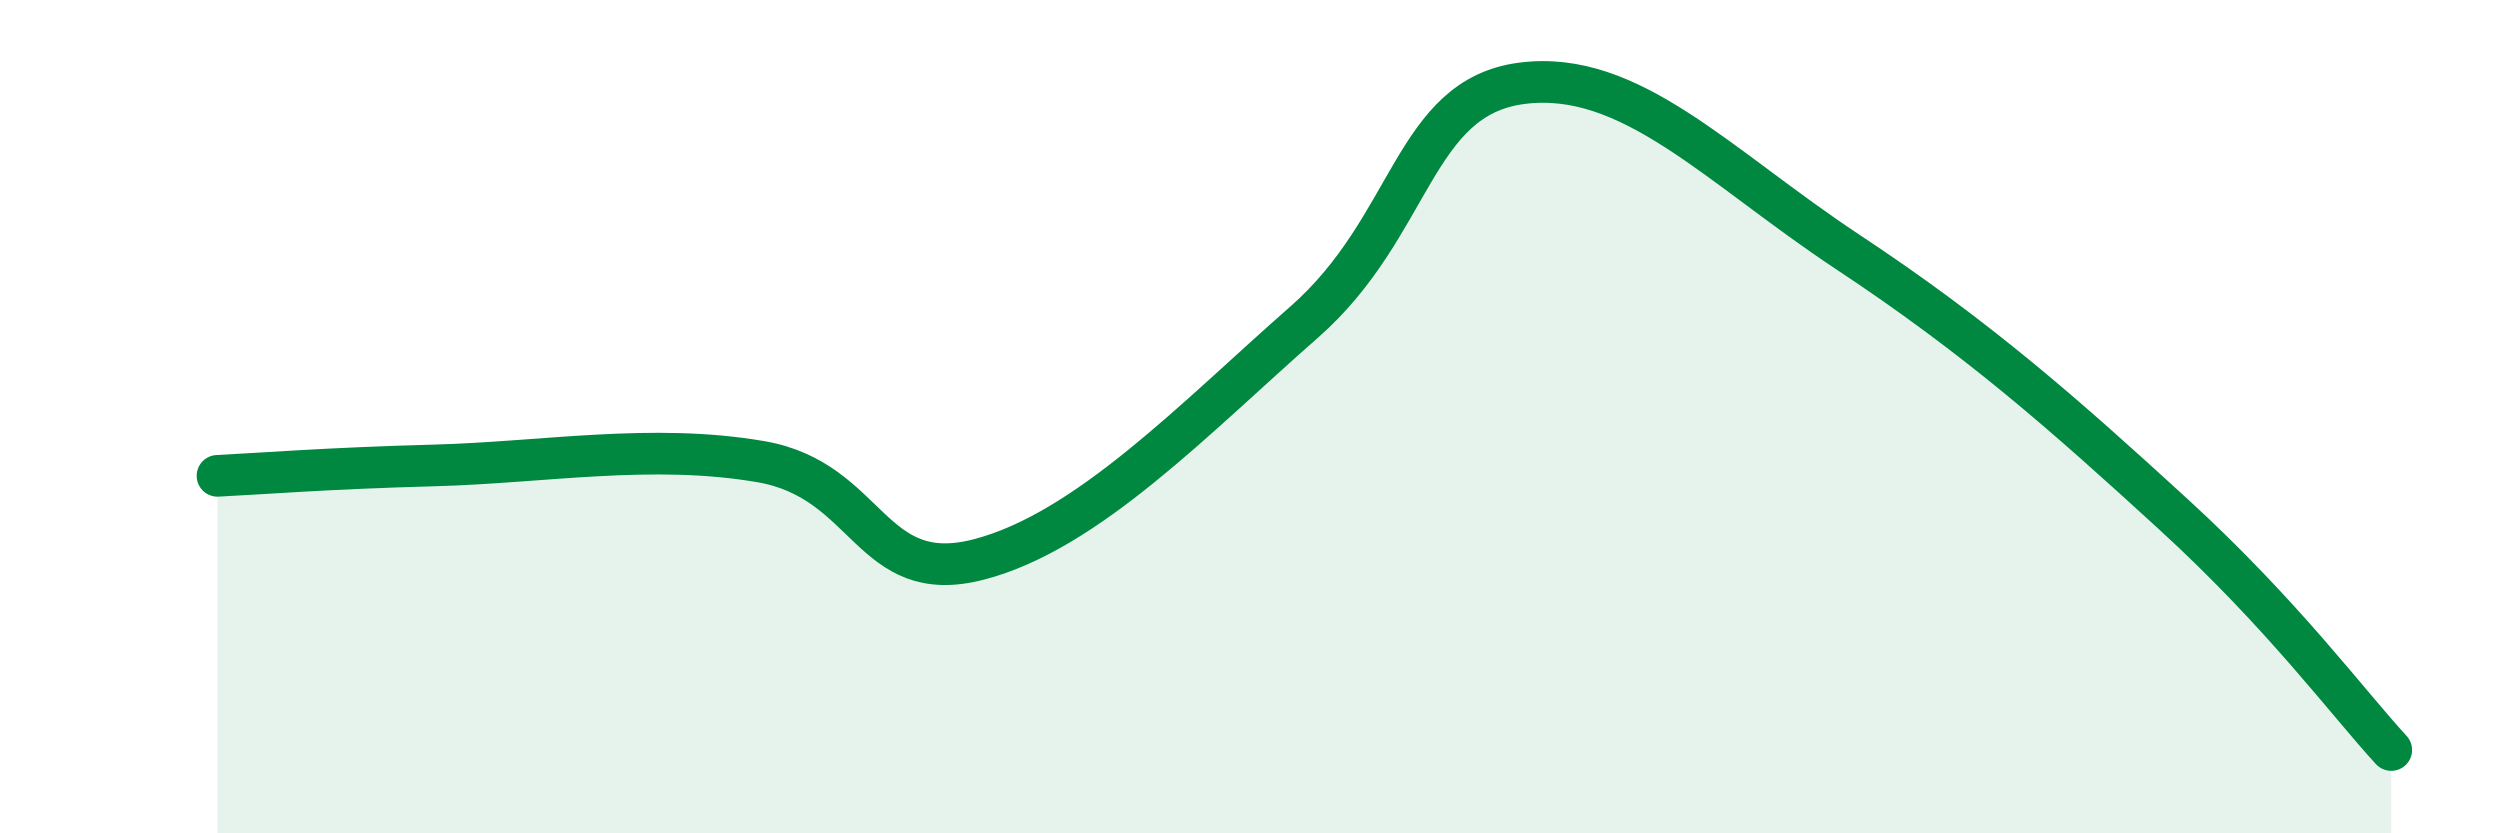 
    <svg width="60" height="20" viewBox="0 0 60 20" xmlns="http://www.w3.org/2000/svg">
      <path
        d="M 5.22,11.42 C 6.26,11.37 7.82,11.24 10.43,11.17 C 13.04,11.1 15.65,10.63 18.26,11.08 C 20.87,11.53 20.87,14.1 23.48,13.43 C 26.09,12.76 28.69,10.02 31.3,7.73 C 33.91,5.44 33.91,2.34 36.52,2 C 39.13,1.66 41.22,3.98 44.35,6.05 C 47.48,8.12 49.56,9.96 52.17,12.35 C 54.78,14.74 56.35,16.87 57.39,18L57.39 20L5.22 20Z"
        fill="#008740"
        opacity="0.1"
        stroke-linecap="round"
        stroke-linejoin="round"
      />
      <path
        d="M 5.22,11.42 C 6.26,11.37 7.82,11.24 10.43,11.17 C 13.04,11.1 15.65,10.63 18.26,11.08 C 20.87,11.53 20.87,14.1 23.48,13.43 C 26.09,12.76 28.69,10.02 31.3,7.73 C 33.91,5.44 33.91,2.34 36.52,2 C 39.13,1.66 41.22,3.98 44.35,6.05 C 47.48,8.12 49.56,9.96 52.17,12.35 C 54.78,14.74 56.35,16.87 57.39,18"
        stroke="#008740"
        stroke-width="1"
        fill="none"
        stroke-linecap="round"
        stroke-linejoin="round"
      />
    </svg>
  